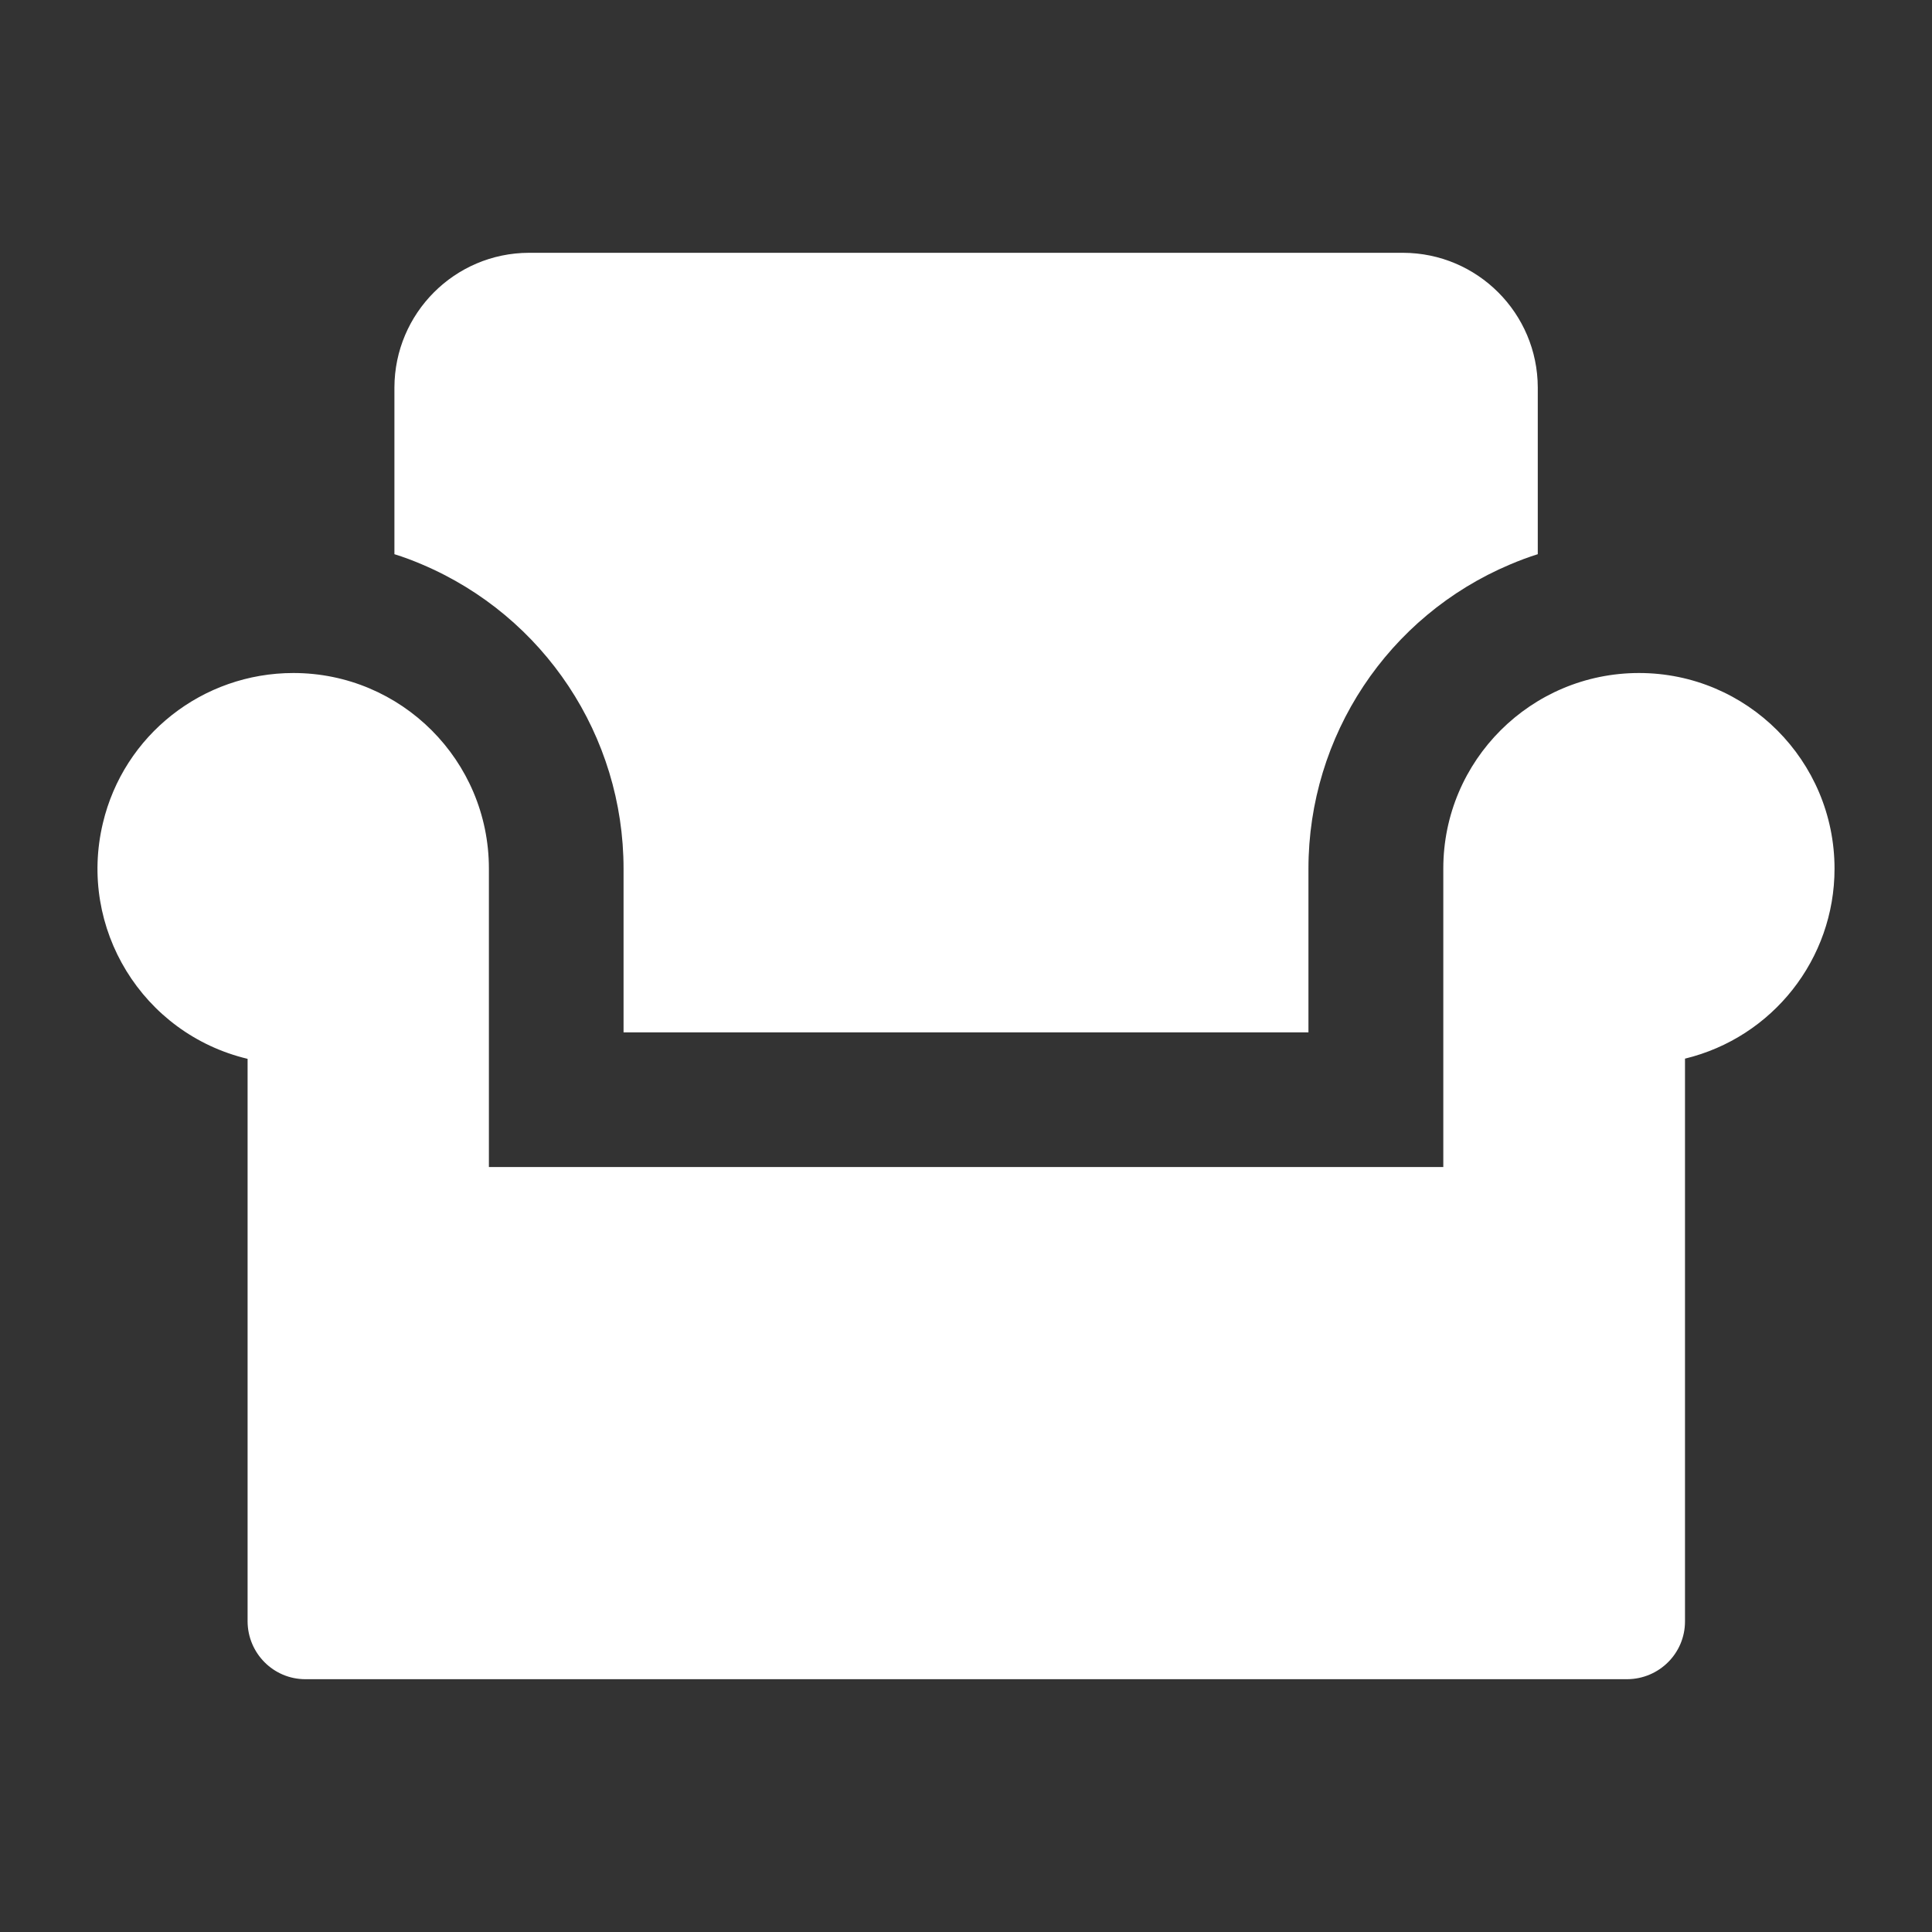 <?xml version="1.0" encoding="utf-8"?>
<!-- Generator: Adobe Illustrator 16.0.0, SVG Export Plug-In . SVG Version: 6.00 Build 0)  -->
<!DOCTYPE svg PUBLIC "-//W3C//DTD SVG 1.1//EN" "http://www.w3.org/Graphics/SVG/1.1/DTD/svg11.dtd">
<svg version="1.1" id="Layer_1" xmlns="http://www.w3.org/2000/svg" xmlns:xlink="http://www.w3.org/1999/xlink" x="0px" y="0px"
	 width="1000px" height="1000px" viewBox="0 0 1000 1000" enable-background="new 0 0 1000 1000" xml:space="preserve">
<rect x="0" y="0" width="1000" height="1000" fill="#333333" stroke="none"/>
<path fill="#FFFFFF" d="M151.851,348.35c55.899,0,101.2,45.3,101.2,101.2l0,0v154.5H747.05v-154.5c0-55.9,45.4-101.2,101.301-101.2
	c55.899,0,101.199,45.4,101.199,101.3c0,46.7-32,87.301-77.399,98.301V839.25c0,16.5-13.4,29.801-29.9,29.9H158.051
	c-16.5,0-29.801-13.4-29.9-29.9V548.051c-54.4-13-87.9-67.6-74.9-122C64.051,380.45,104.851,348.35,151.851,348.35L151.851,348.35z
	 M218.45,292.15c-4.7-2-9.399-3.8-14.3-5.3v-86.3c0.1-38.4,31.2-69.6,69.6-69.7h452.5c38.5,0.1,69.601,31.3,69.7,69.7v86.3
	c-4.8,1.5-9.6,3.3-14.3,5.3c-63.3,26.7-104.4,88.8-104.4,157.5v84.7h-354.5v-84.7C322.75,380.95,281.65,318.95,218.45,292.15
	L218.45,292.15z"/>
</svg>

